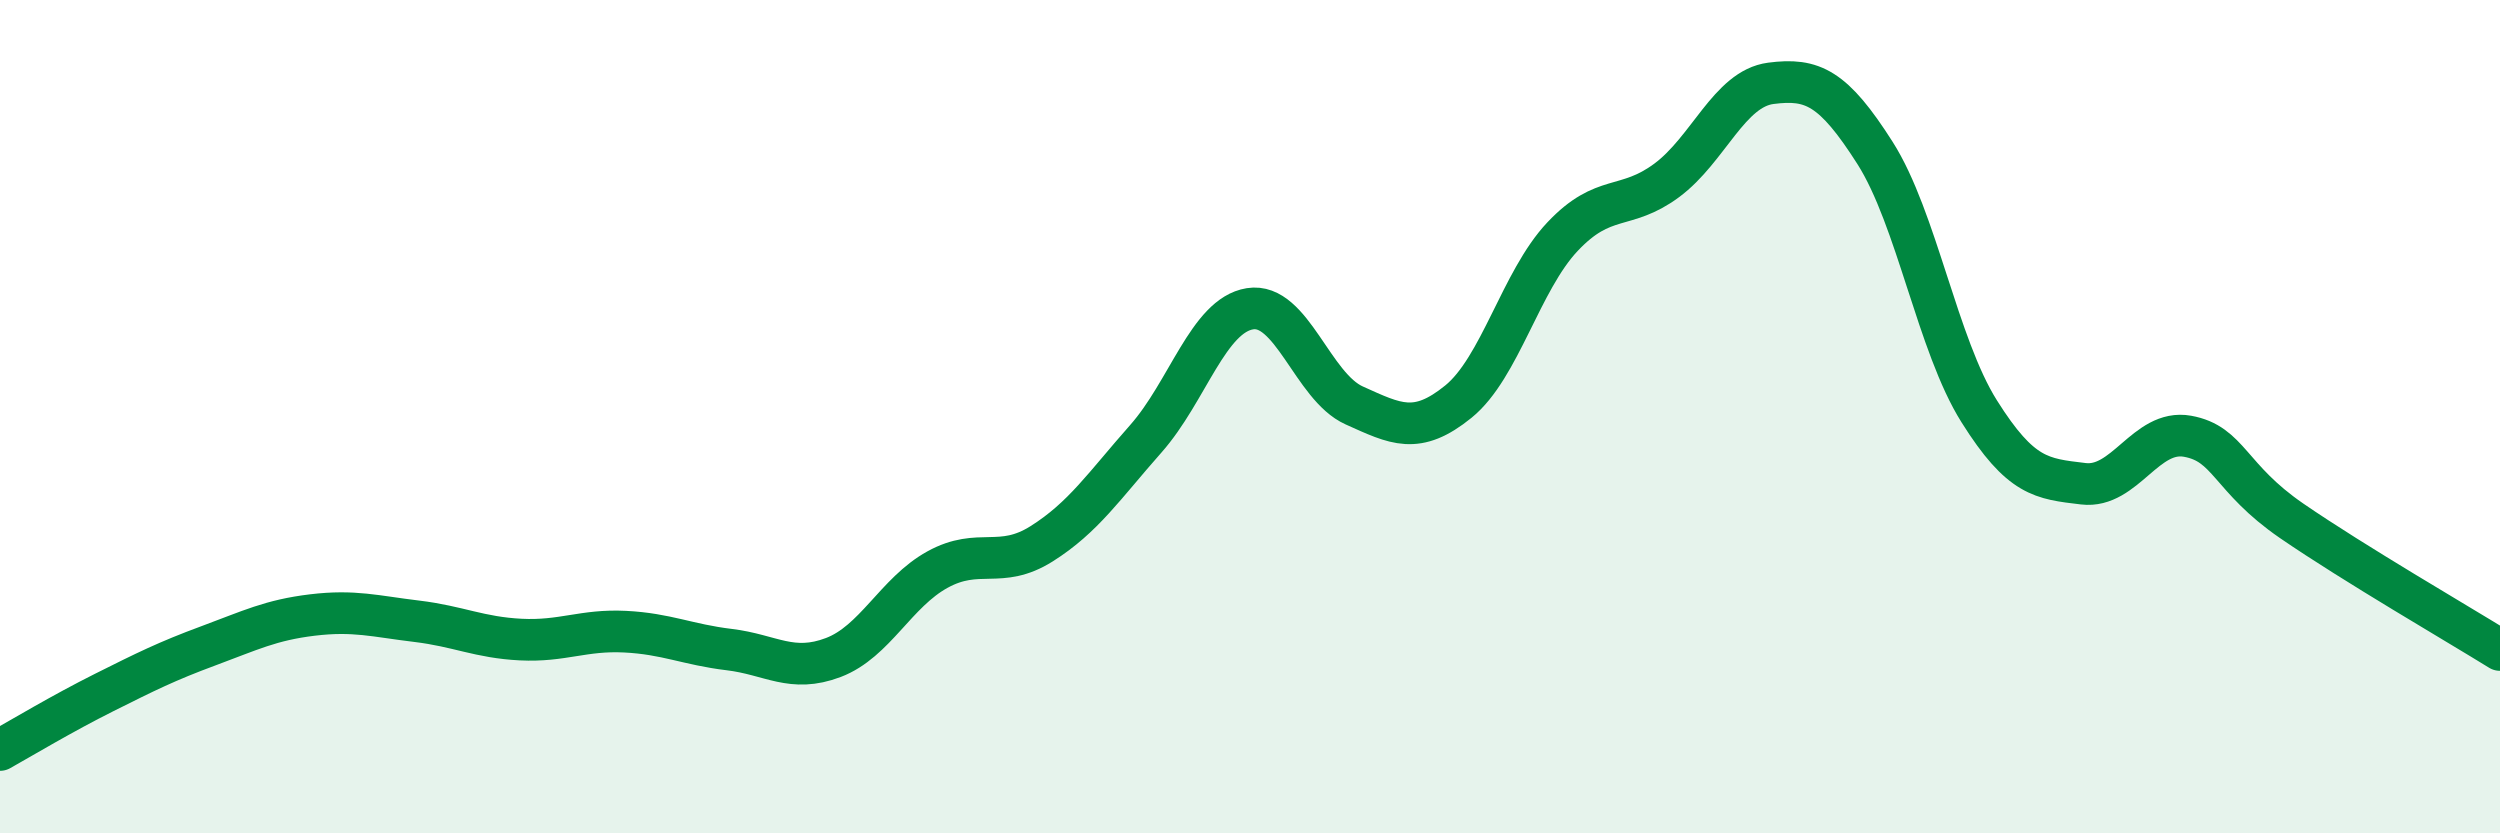 
    <svg width="60" height="20" viewBox="0 0 60 20" xmlns="http://www.w3.org/2000/svg">
      <path
        d="M 0,18 C 0.5,17.72 1.5,17.12 2.5,16.62 C 3.5,16.12 4,15.87 5,15.5 C 6,15.13 6.5,14.88 7.5,14.76 C 8.5,14.64 9,14.79 10,14.91 C 11,15.03 11.5,15.3 12.5,15.35 C 13.5,15.4 14,15.11 15,15.16 C 16,15.21 16.5,15.47 17.5,15.59 C 18.5,15.71 19,16.16 20,15.78 C 21,15.4 21.5,14.22 22.5,13.67 C 23.5,13.12 24,13.68 25,13.05 C 26,12.42 26.5,11.66 27.5,10.53 C 28.5,9.4 29,7.57 30,7.41 C 31,7.25 31.5,9.28 32.5,9.73 C 33.5,10.18 34,10.45 35,9.64 C 36,8.83 36.5,6.74 37.5,5.68 C 38.5,4.62 39,5.07 40,4.33 C 41,3.59 41.5,2.13 42.5,2 C 43.5,1.87 44,2.1 45,3.67 C 46,5.24 46.5,8.28 47.5,9.87 C 48.5,11.46 49,11.49 50,11.61 C 51,11.73 51.5,10.29 52.5,10.47 C 53.5,10.65 53.5,11.47 55,12.5 C 56.5,13.53 59,14.98 60,15.6L60 20L0 20Z"
        fill="#008740"
        opacity="0.1"
        stroke-linecap="round"
        stroke-linejoin="round"
      />
      <path
        d="M 0,18 C 0.5,17.72 1.5,17.12 2.5,16.62 C 3.5,16.12 4,15.87 5,15.5 C 6,15.13 6.5,14.88 7.5,14.76 C 8.5,14.64 9,14.79 10,14.91 C 11,15.03 11.5,15.3 12.5,15.35 C 13.5,15.4 14,15.11 15,15.16 C 16,15.21 16.5,15.47 17.5,15.59 C 18.5,15.71 19,16.16 20,15.78 C 21,15.4 21.5,14.22 22.5,13.67 C 23.5,13.12 24,13.68 25,13.05 C 26,12.42 26.5,11.66 27.5,10.53 C 28.5,9.4 29,7.57 30,7.41 C 31,7.25 31.5,9.28 32.5,9.73 C 33.5,10.18 34,10.45 35,9.64 C 36,8.83 36.5,6.74 37.5,5.68 C 38.5,4.62 39,5.07 40,4.33 C 41,3.59 41.5,2.13 42.5,2 C 43.5,1.87 44,2.1 45,3.67 C 46,5.24 46.5,8.28 47.5,9.87 C 48.5,11.46 49,11.49 50,11.61 C 51,11.73 51.5,10.29 52.5,10.47 C 53.5,10.65 53.5,11.47 55,12.5 C 56.5,13.53 59,14.98 60,15.6"
        stroke="#008740"
        stroke-width="1"
        fill="none"
        stroke-linecap="round"
        stroke-linejoin="round"
      />
    </svg>
  